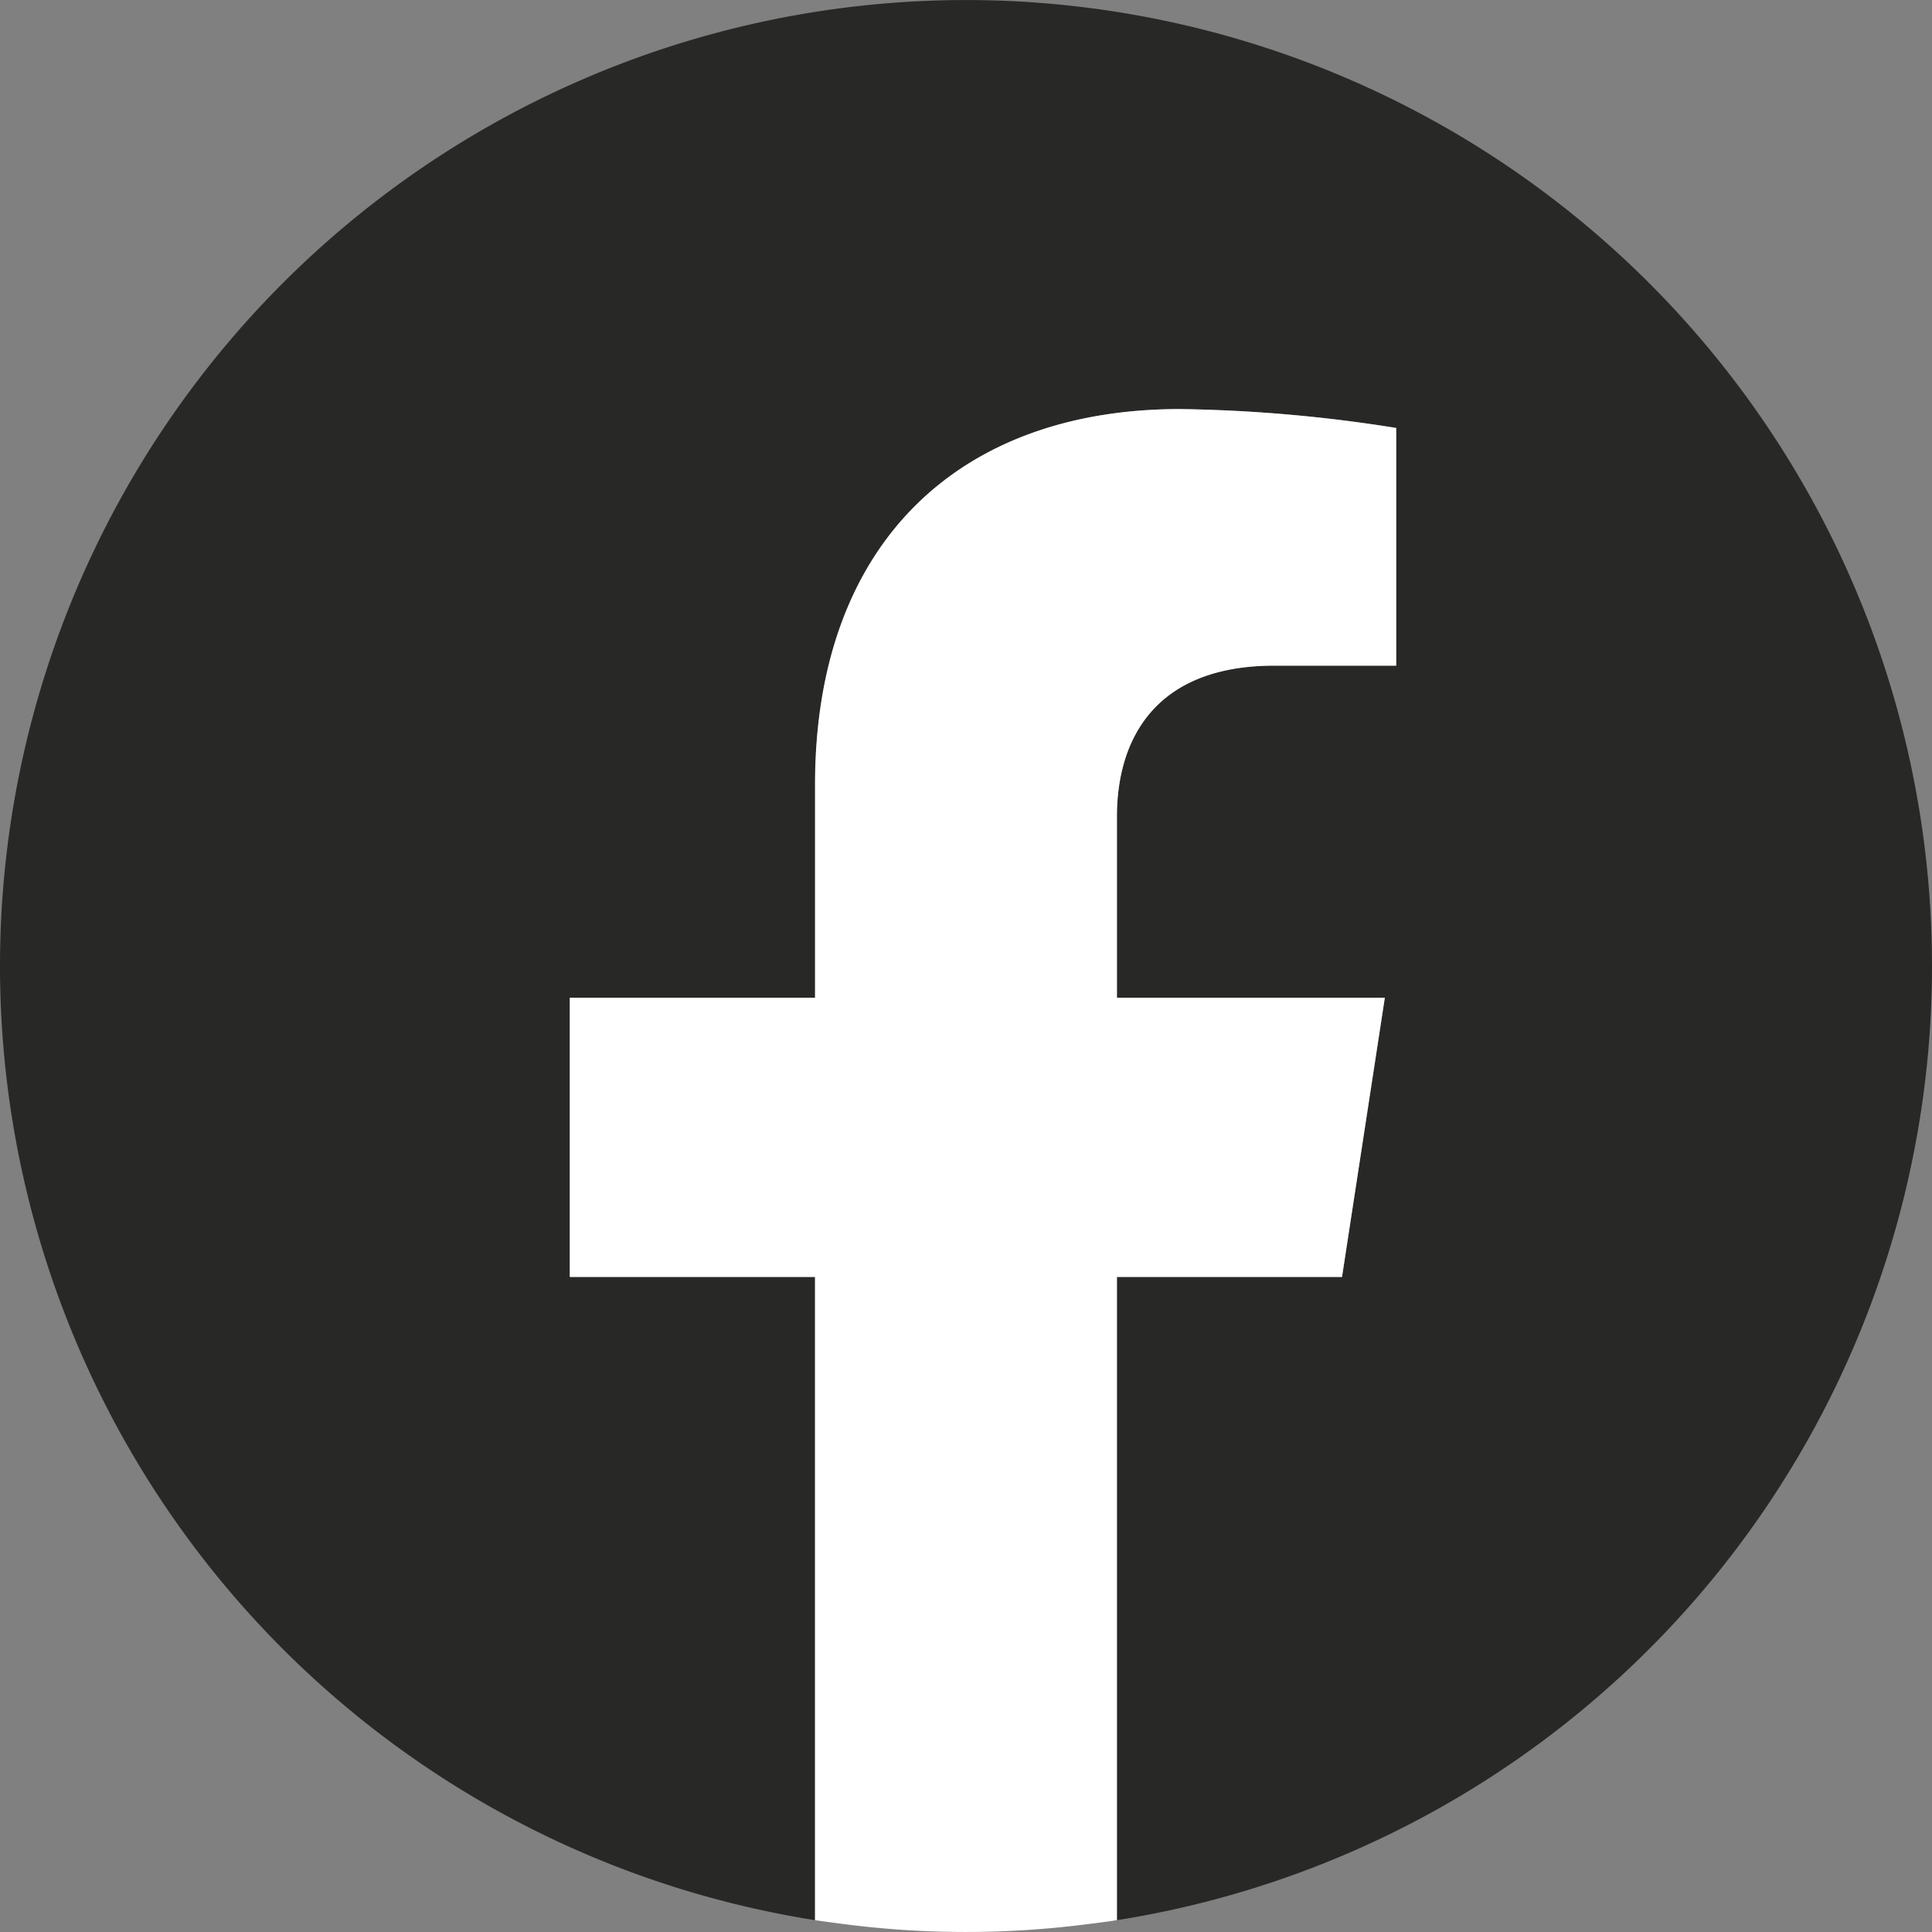 <svg id="icon-fb" xmlns="http://www.w3.org/2000/svg" xmlns:xlink="http://www.w3.org/1999/xlink" width="60" height="60" viewBox="0 0 60 60">
  <rect x="0" y="0" width="60" height="60" fill="#808080" stroke="none"/>
  <defs>
    <clipPath id="clip-path">
      <rect id="Rectangle_870" data-name="Rectangle 870" width="60" height="60" fill="none"/>
    </clipPath>
  </defs>
  <g id="Group_822" data-name="Group 822" clip-path="url(#clip-path)">
    <path id="Path_2528" data-name="Path 2528" d="M50,25h0v0Z" transform="translate(10 5)" fill="#070303"/>
    <path id="Path_2529" data-name="Path 2529" d="M25.313,59.633V39.658H17.7V30.985h7.618v-6.61c0-7.518,4.478-11.671,11.332-11.671a46.159,46.159,0,0,1,6.715.586v7.382H39.577c-3.727,0-4.889,2.312-4.889,4.686v5.627h8.32l-1.33,8.672h-6.99V59.633A30,30,0,0,0,60,30v0A30,30,0,1,0,25.313,59.633" fill="#282927"/>
    <path id="Path_2530" data-name="Path 2530" d="M36.627,18.556H40.41V11.174a46.073,46.073,0,0,0-6.716-.587c-6.852,0-11.332,4.153-11.332,11.672v6.61H14.746V37.54h7.616V57.515c.274.042.551.076.827.113a29.383,29.383,0,0,0,7.578.018c.325-.04.649-.08.971-.131V37.54h6.99l1.33-8.671h-8.32V23.241c0-2.372,1.162-4.685,4.889-4.685" transform="translate(2.949 2.117)" fill="#fff"/>
  </g>
</svg>

